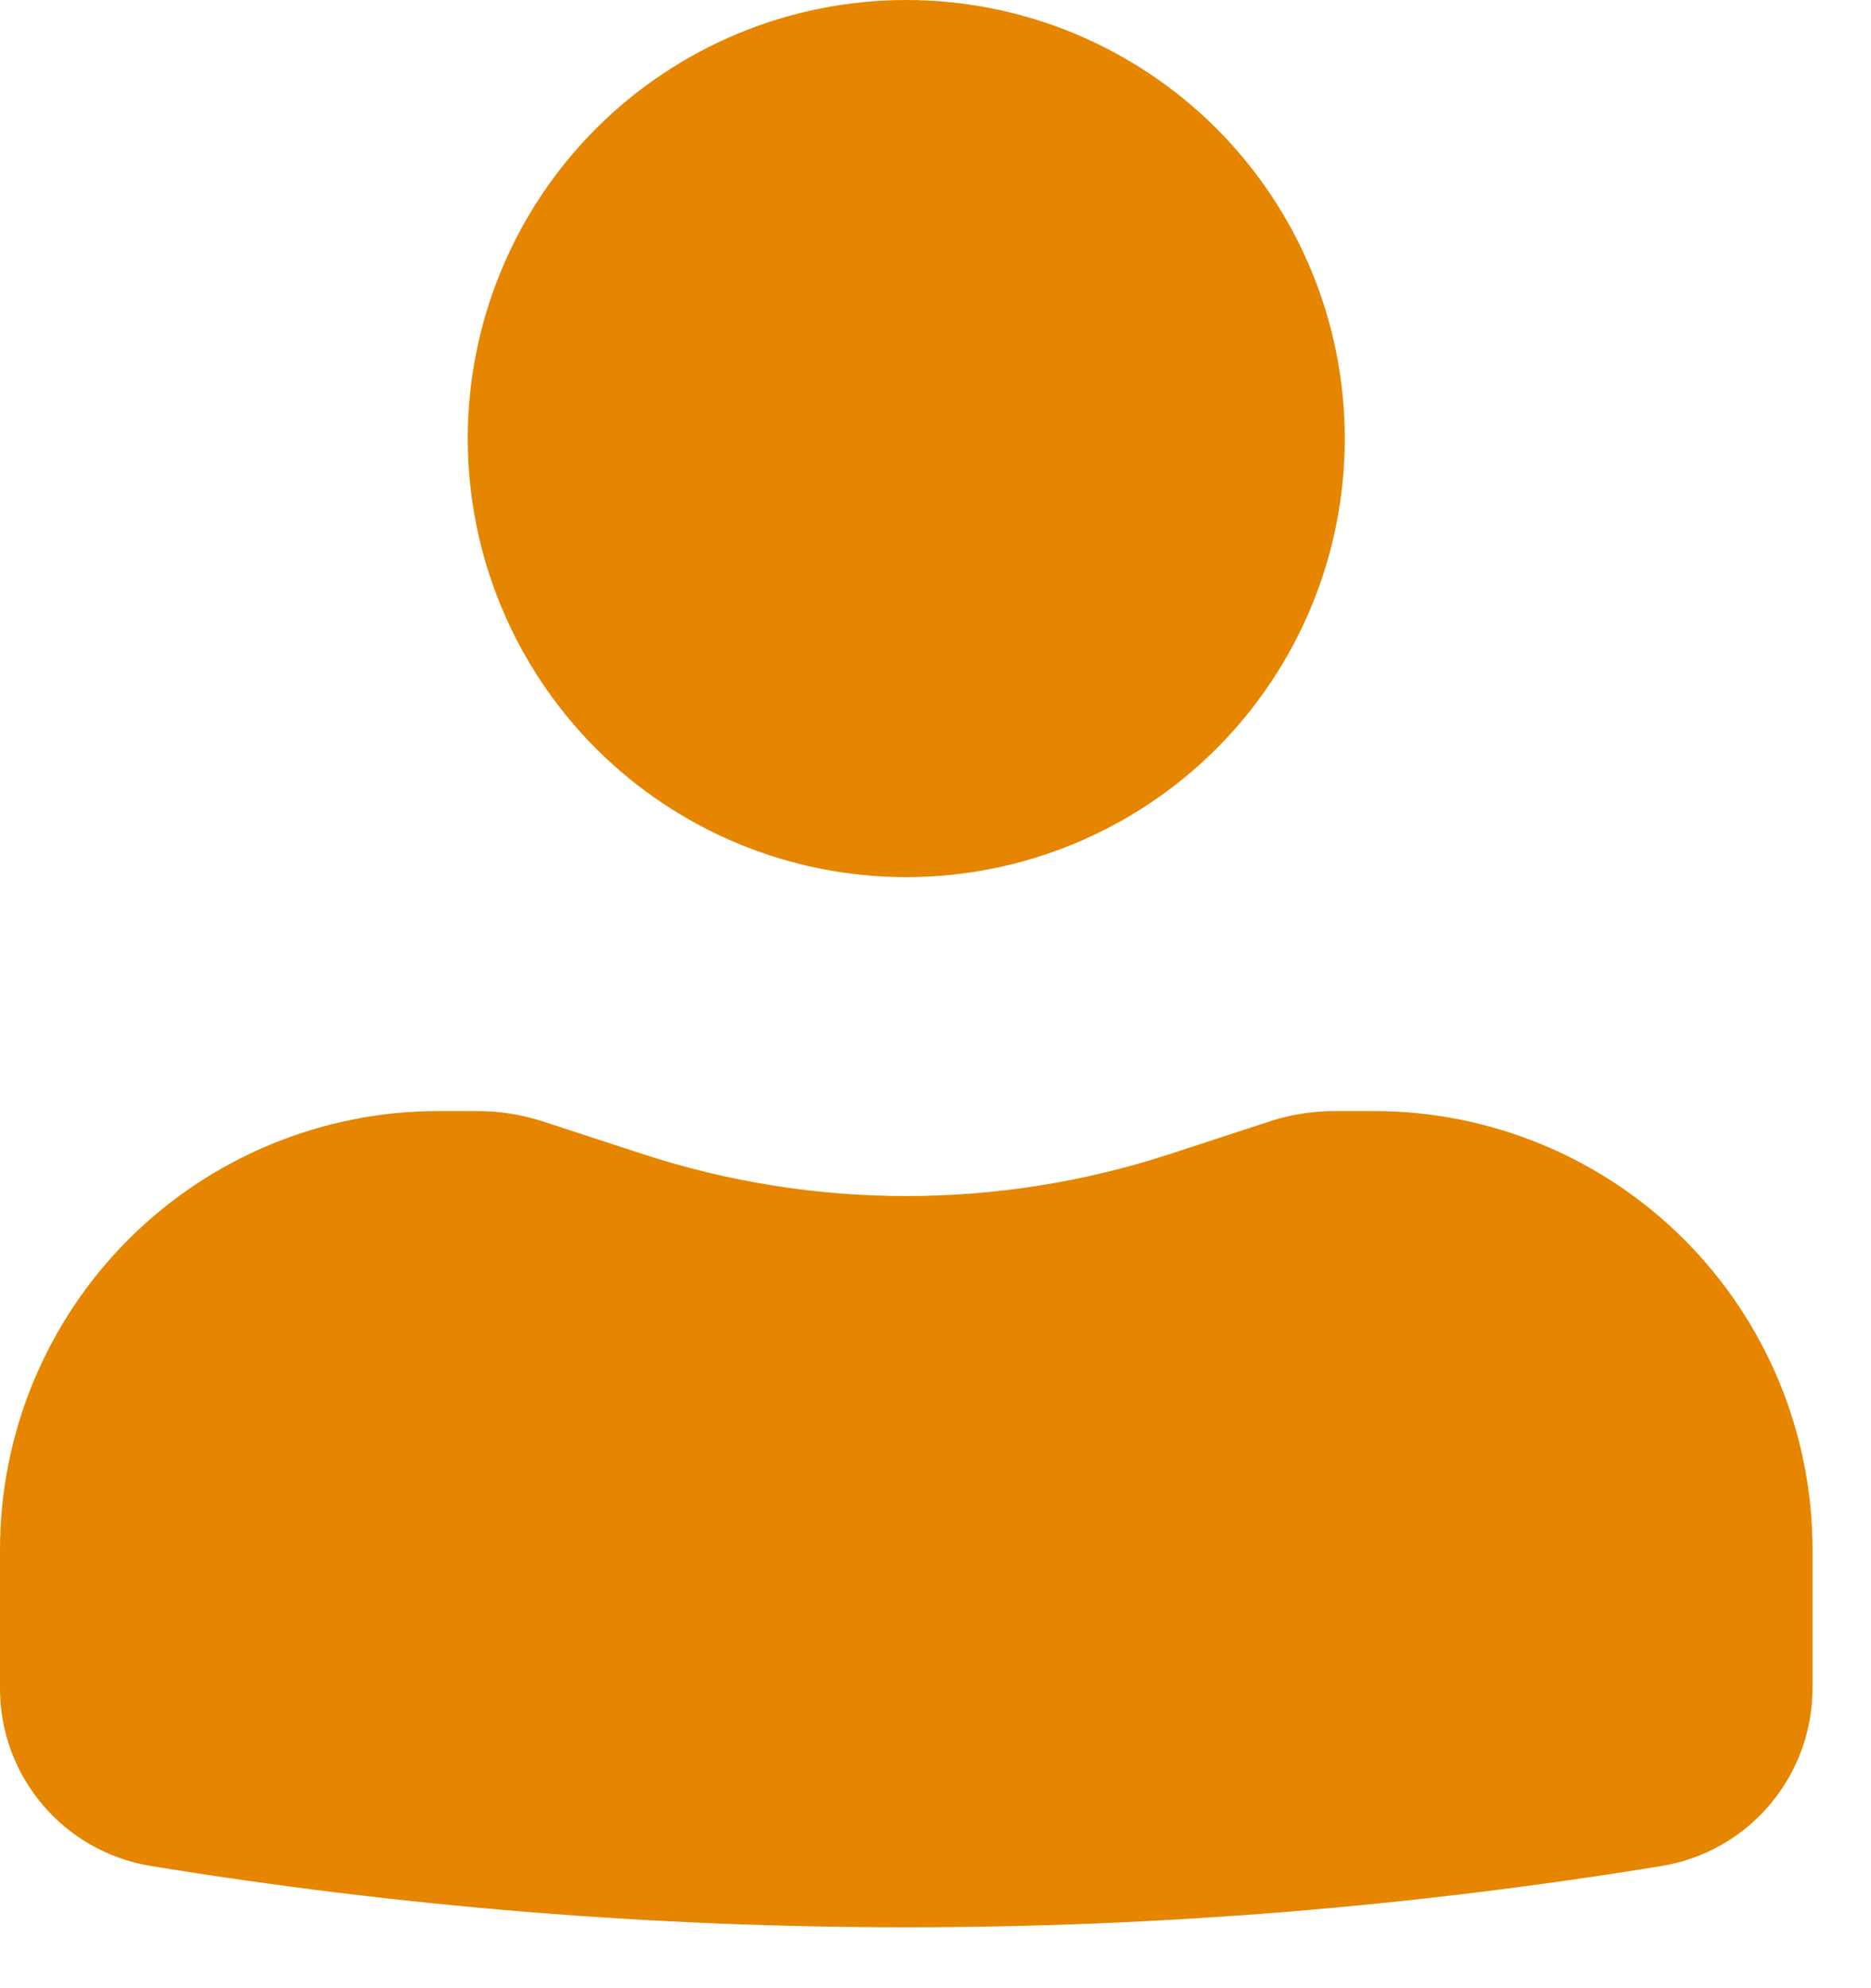 <?xml version="1.0" encoding="UTF-8"?> <svg xmlns="http://www.w3.org/2000/svg" width="16" height="17" viewBox="0 0 16 17" fill="none"><path d="M7.75 0C6.755 0 5.802 0.395 5.098 1.098C4.395 1.802 4 2.755 4 3.75C4 4.745 4.395 5.698 5.098 6.402C5.802 7.105 6.755 7.5 7.75 7.5C8.745 7.5 9.698 7.105 10.402 6.402C11.105 5.698 11.5 4.745 11.5 3.75C11.5 2.755 11.105 1.802 10.402 1.098C9.698 0.395 8.745 0 7.75 0ZM3.75 9.5C2.755 9.5 1.802 9.895 1.098 10.598C0.395 11.302 0 12.255 0 13.25V14.438C0 15.192 0.546 15.834 1.29 15.955C5.568 16.654 9.932 16.654 14.21 15.955C14.57 15.896 14.897 15.711 15.133 15.433C15.369 15.155 15.499 14.803 15.5 14.438V13.25C15.5 12.255 15.105 11.302 14.402 10.598C13.698 9.895 12.745 9.5 11.75 9.5H11.41C11.223 9.501 11.042 9.529 10.866 9.586L10 9.869C8.538 10.346 6.962 10.346 5.5 9.869L4.634 9.586C4.458 9.53 4.275 9.501 4.091 9.5H3.75Z" fill="#E68600"></path></svg> 